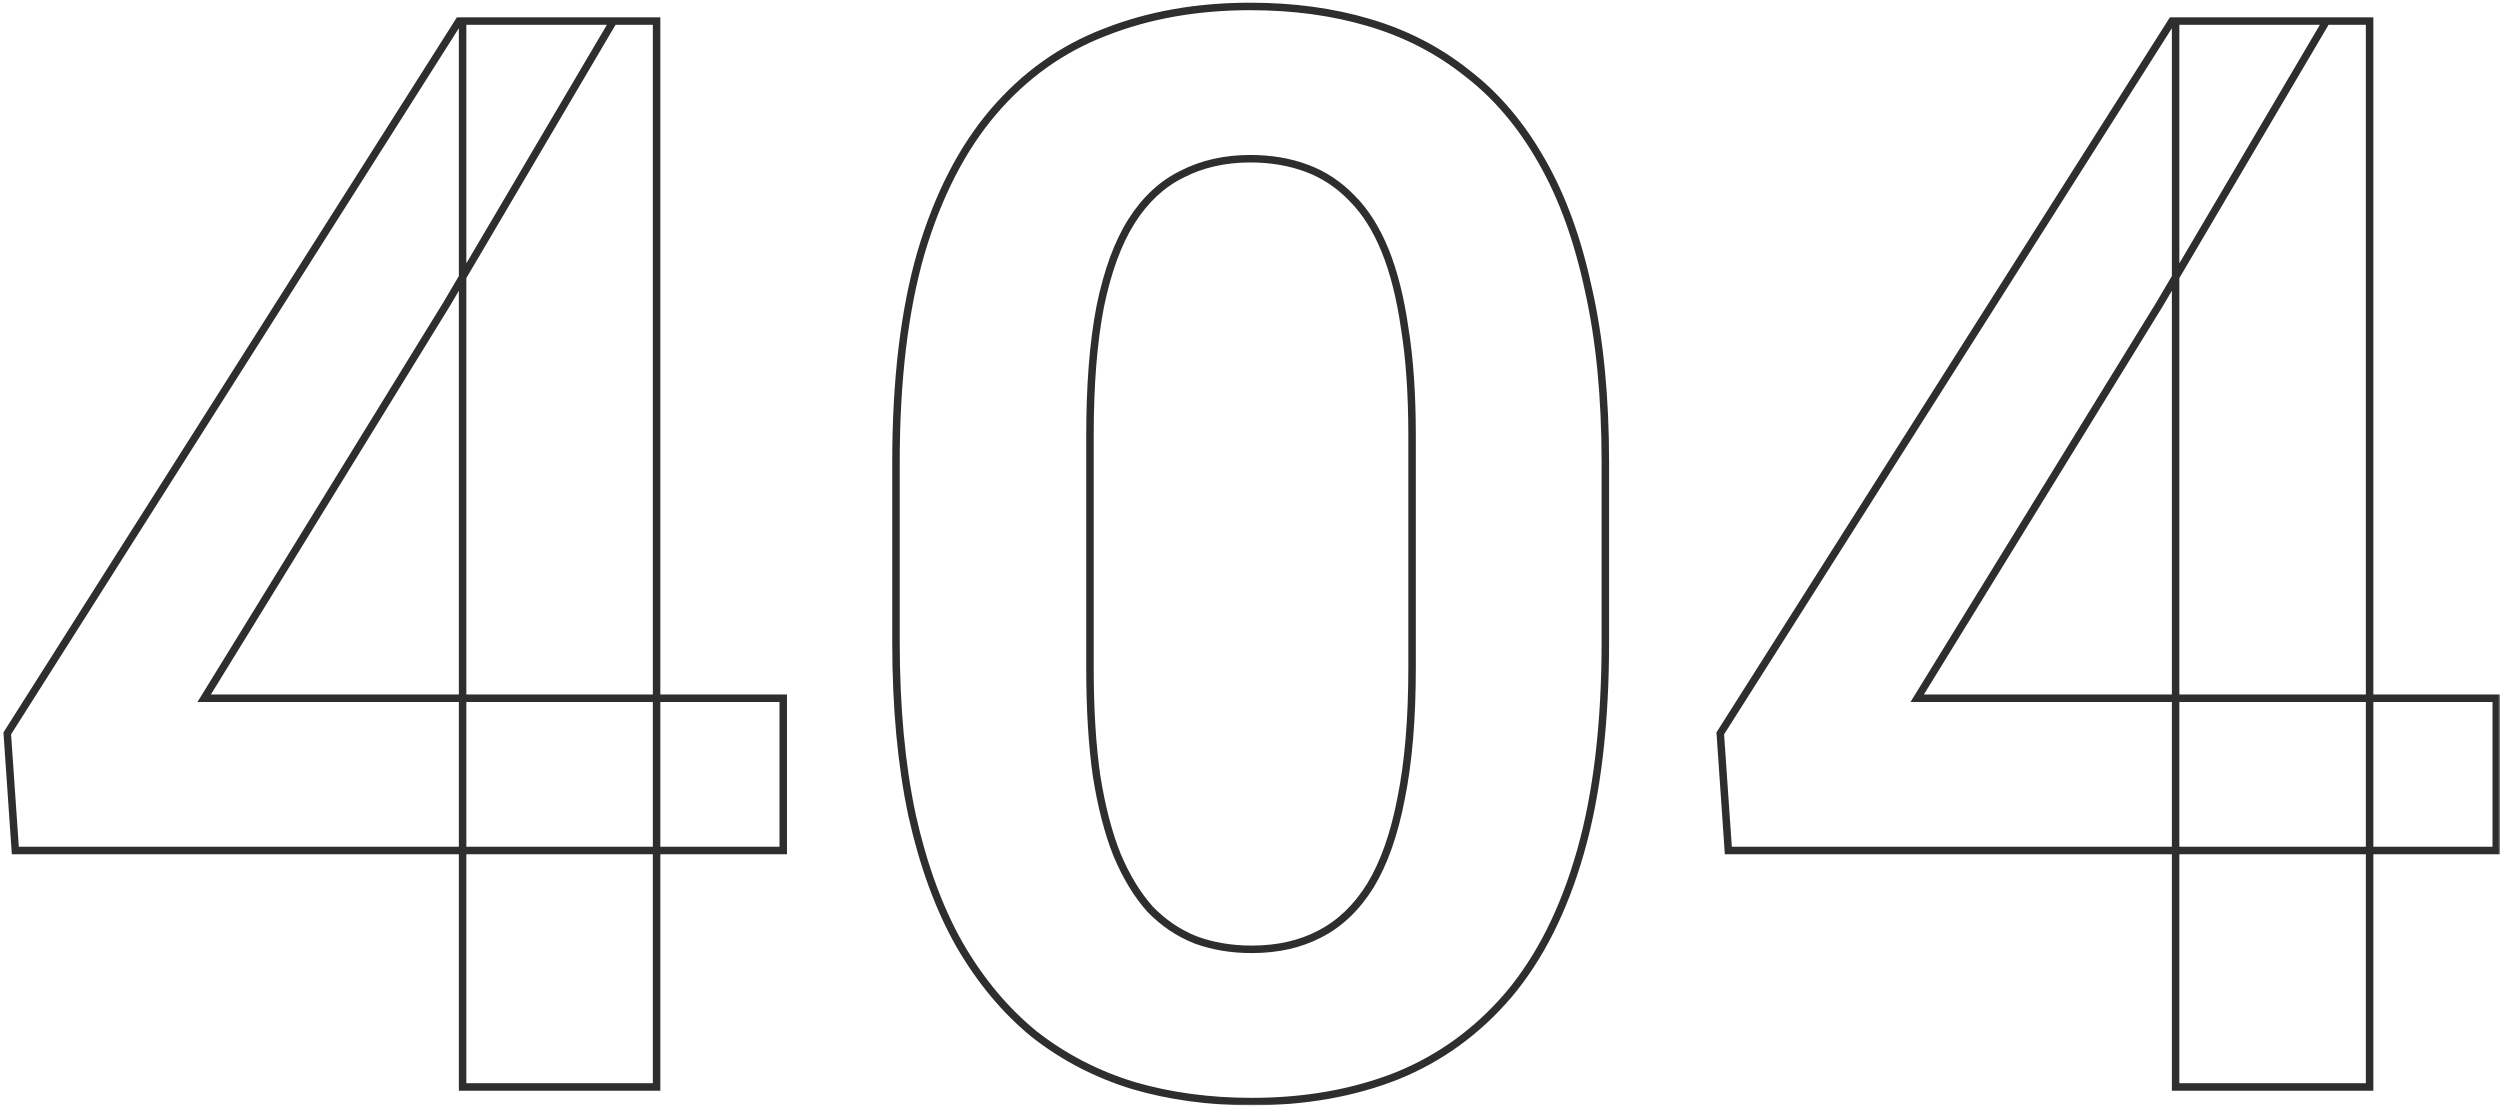 <svg width="667" height="295" viewBox="0 0 667 295" fill="none" xmlns="http://www.w3.org/2000/svg">
<mask id="path-1-outside-1_5276_39440" maskUnits="userSpaceOnUse" x="0" y="0" width="667" height="295" fill="black">
<rect fill="white" width="667" height="295"/>
<path d="M208.969 186.289V226.914H4.086L1.938 195.664L122.445 5.625H163.656L119.125 81.211L54.477 186.289H208.969ZM175.18 5.625V290H123.422V5.625H175.18ZM428.305 123.398V171.25C428.305 193.125 426.091 211.81 421.664 227.305C417.237 242.799 410.857 255.495 402.523 265.391C394.19 275.156 384.229 282.383 372.641 287.07C361.052 291.628 348.161 293.906 333.969 293.906C322.641 293.906 312.094 292.474 302.328 289.609C292.562 286.615 283.773 282.057 275.961 275.938C268.279 269.688 261.638 261.745 256.039 252.109C250.57 242.474 246.339 230.951 243.344 217.539C240.479 204.128 239.047 188.698 239.047 171.25V123.398C239.047 101.523 241.26 82.904 245.688 67.539C250.245 52.175 256.69 39.609 265.023 29.844C273.357 20.078 283.318 12.982 294.906 8.555C306.495 3.997 319.385 1.719 333.578 1.719C345.036 1.719 355.583 3.151 365.219 6.016C374.984 8.88 383.708 13.372 391.391 19.492C399.203 25.482 405.844 33.294 411.312 42.93C416.781 52.435 420.948 63.893 423.812 77.305C426.807 90.586 428.305 105.951 428.305 123.398ZM376.742 178.281V116.172C376.742 105.234 376.091 95.729 374.789 87.656C373.617 79.453 371.859 72.487 369.516 66.758C367.172 61.029 364.242 56.406 360.727 52.891C357.211 49.245 353.174 46.575 348.617 44.883C344.06 43.19 339.047 42.344 333.578 42.344C326.807 42.344 320.753 43.711 315.414 46.445C310.076 49.05 305.583 53.216 301.938 58.945C298.292 64.674 295.492 72.292 293.539 81.797C291.716 91.172 290.805 102.63 290.805 116.172V178.281C290.805 189.219 291.391 198.789 292.562 206.992C293.865 215.195 295.688 222.227 298.031 228.086C300.505 233.945 303.435 238.763 306.82 242.539C310.336 246.185 314.372 248.919 318.93 250.742C323.487 252.435 328.5 253.281 333.969 253.281C340.87 253.281 346.924 251.914 352.133 249.18C357.471 246.445 361.964 242.148 365.609 236.289C369.255 230.299 371.99 222.552 373.812 213.047C375.766 203.411 376.742 191.823 376.742 178.281ZM666 186.289V226.914H461.117L458.969 195.664L579.477 5.625H620.688L576.156 81.211L511.508 186.289H666ZM632.211 5.625V290H580.453V5.625H632.211Z"/>
</mask>
<path d="M208.969 186.289H209.969V185.289H208.969V186.289ZM208.969 226.914V227.914H209.969V226.914H208.969ZM4.086 226.914L3.088 226.983L3.152 227.914H4.086V226.914ZM1.938 195.664L1.093 195.129L0.917 195.405L0.94 195.733L1.938 195.664ZM122.445 5.625V4.625H121.895L121.601 5.089L122.445 5.625ZM163.656 5.625L164.518 6.133L165.406 4.625H163.656V5.625ZM119.125 81.211L119.977 81.735L119.982 81.727L119.987 81.719L119.125 81.211ZM54.477 186.289L53.625 185.765L52.687 187.289H54.477V186.289ZM175.18 5.625H176.18V4.625H175.18V5.625ZM175.18 290V291H176.18V290H175.18ZM123.422 290H122.422V291H123.422V290ZM123.422 5.625V4.625H122.422V5.625H123.422ZM207.969 186.289V226.914H209.969V186.289H207.969ZM208.969 225.914H4.086V227.914H208.969V225.914ZM5.084 226.845L2.935 195.595L0.94 195.733L3.088 226.983L5.084 226.845ZM2.782 196.2L123.29 6.161L121.601 5.089L1.093 195.129L2.782 196.2ZM122.445 6.625H163.656V4.625H122.445V6.625ZM162.795 5.117L118.263 80.703L119.987 81.719L164.518 6.133L162.795 5.117ZM118.273 80.687L53.625 185.765L55.328 186.813L119.977 81.735L118.273 80.687ZM54.477 187.289H208.969V185.289H54.477V187.289ZM174.18 5.625V290H176.18V5.625H174.18ZM175.18 289H123.422V291H175.18V289ZM124.422 290V5.625H122.422V290H124.422ZM123.422 6.625H175.18V4.625H123.422V6.625ZM421.664 227.305L420.703 227.03L421.664 227.305ZM402.523 265.391L403.284 266.04L403.288 266.035L402.523 265.391ZM372.641 287.07L373.007 288.001L373.016 287.997L372.641 287.07ZM302.328 289.609L302.035 290.566L302.047 290.569L302.328 289.609ZM275.961 275.938L275.33 276.713L275.337 276.719L275.344 276.725L275.961 275.938ZM256.039 252.109L255.169 252.603L255.174 252.612L256.039 252.109ZM243.344 217.539L242.366 217.748L242.368 217.757L243.344 217.539ZM245.688 67.539L244.729 67.255L244.727 67.262L245.688 67.539ZM265.023 29.844L264.263 29.195L265.023 29.844ZM294.906 8.555L295.263 9.489L295.272 9.485L294.906 8.555ZM365.219 6.016L364.934 6.974L364.937 6.975L365.219 6.016ZM391.391 19.492L390.768 20.274L390.775 20.28L390.782 20.286L391.391 19.492ZM411.312 42.93L410.443 43.423L410.446 43.428L411.312 42.93ZM423.812 77.305L422.834 77.514L422.837 77.525L423.812 77.305ZM374.789 87.656L373.799 87.798L373.8 87.807L373.802 87.816L374.789 87.656ZM360.727 52.891L360.007 53.585L360.013 53.591L360.019 53.598L360.727 52.891ZM348.617 44.883L348.269 45.82L348.617 44.883ZM315.414 46.445L315.852 47.344L315.861 47.34L315.87 47.335L315.414 46.445ZM293.539 81.797L292.559 81.596L292.557 81.606L293.539 81.797ZM292.562 206.992L291.573 207.134L291.574 207.141L291.575 207.149L292.562 206.992ZM298.031 228.086L297.103 228.457L297.106 228.466L297.11 228.475L298.031 228.086ZM306.82 242.539L306.076 243.207L306.088 243.22L306.1 243.233L306.82 242.539ZM318.93 250.742L318.558 251.671L318.57 251.675L318.582 251.68L318.93 250.742ZM352.133 249.18L351.677 248.29L351.668 248.294L352.133 249.18ZM365.609 236.289L366.458 236.817L366.464 236.809L365.609 236.289ZM373.812 213.047L372.832 212.848L372.83 212.859L373.812 213.047ZM427.305 123.398V171.25H429.305V123.398H427.305ZM427.305 171.25C427.305 193.063 425.097 211.65 420.703 227.03L422.626 227.579C427.085 211.97 429.305 193.187 429.305 171.25H427.305ZM420.703 227.03C416.305 242.421 409.982 254.982 401.759 264.746L403.288 266.035C411.732 256.008 418.169 243.177 422.626 227.579L420.703 227.03ZM401.763 264.742C393.531 274.388 383.701 281.518 372.266 286.143L373.016 287.997C384.757 283.248 394.849 275.924 403.284 266.04L401.763 264.742ZM372.275 286.14C360.818 290.645 348.054 292.906 333.969 292.906V294.906C348.269 294.906 361.286 292.61 373.007 288.001L372.275 286.14ZM333.969 292.906C322.725 292.906 312.274 291.485 302.61 288.65L302.047 290.569C311.913 293.463 322.556 294.906 333.969 294.906V292.906ZM302.621 288.653C292.969 285.693 284.291 281.192 276.578 275.15L275.344 276.725C283.256 282.922 292.156 287.536 302.035 290.565L302.621 288.653ZM276.592 275.162C269.014 268.997 262.449 261.151 256.904 251.607L255.174 252.612C260.827 262.339 267.543 270.378 275.33 276.713L276.592 275.162ZM256.909 251.616C251.499 242.084 247.298 230.658 244.32 217.321L242.368 217.757C245.379 231.243 249.642 242.864 255.169 252.603L256.909 251.616ZM244.322 217.33C241.475 204.003 240.047 188.646 240.047 171.25H238.047C238.047 188.75 239.483 204.252 242.366 217.748L244.322 217.33ZM240.047 171.25V123.398H238.047V171.25H240.047ZM240.047 123.398C240.047 101.585 242.255 83.064 246.648 67.816L244.727 67.262C240.266 82.743 238.047 101.462 238.047 123.398H240.047ZM246.646 67.823C251.173 52.561 257.561 40.129 265.784 30.493L264.263 29.195C255.819 39.09 249.316 51.788 244.729 67.255L246.646 67.823ZM265.784 30.493C274.013 20.85 283.836 13.854 295.263 9.489L294.549 7.621C282.799 12.11 272.701 19.306 264.263 29.195L265.784 30.493ZM295.272 9.485C306.729 4.98 319.493 2.719 333.578 2.719V0.719C319.278 0.719 306.261 3.015 294.54 7.624L295.272 9.485ZM333.578 2.719C344.953 2.719 355.403 4.141 364.934 6.974L365.504 5.057C355.764 2.161 345.12 0.719 333.578 0.719V2.719ZM364.937 6.975C374.583 9.805 383.19 14.238 390.768 20.274L392.014 18.71C384.226 12.507 375.386 7.956 365.5 5.056L364.937 6.975ZM390.782 20.286C398.476 26.184 405.032 33.89 410.443 43.423L412.182 42.436C406.656 32.699 399.93 24.779 391.999 18.699L390.782 20.286ZM410.446 43.428C415.851 52.824 419.987 64.18 422.835 77.514L424.79 77.096C421.909 63.607 417.711 52.046 412.179 42.431L410.446 43.428ZM422.837 77.525C425.812 90.717 427.305 106.005 427.305 123.398H429.305C429.305 105.896 427.803 90.455 424.788 77.085L422.837 77.525ZM377.742 178.281V116.172H375.742V178.281H377.742ZM377.742 116.172C377.742 105.198 377.089 95.637 375.776 87.497L373.802 87.816C375.093 95.822 375.742 105.271 375.742 116.172H377.742ZM375.779 87.515C374.599 79.256 372.825 72.205 370.441 66.379L368.59 67.136C370.894 72.769 372.635 79.65 373.799 87.798L375.779 87.515ZM370.441 66.379C368.059 60.556 365.063 55.813 361.434 52.184L360.019 53.598C363.421 56.999 366.285 61.501 368.59 67.136L370.441 66.379ZM361.446 52.197C357.831 48.447 353.669 45.693 348.965 43.945L348.269 45.82C352.68 47.459 356.591 50.042 360.007 53.585L361.446 52.197ZM348.965 43.945C344.284 42.206 339.151 41.344 333.578 41.344V43.344C338.943 43.344 343.836 44.174 348.269 45.82L348.965 43.945ZM333.578 41.344C326.669 41.344 320.455 42.74 314.958 45.555L315.87 47.335C321.05 44.682 326.945 43.344 333.578 43.344V41.344ZM314.976 45.547C309.449 48.243 304.824 52.546 301.094 58.408L302.781 59.482C306.342 53.886 310.703 49.856 315.852 47.344L314.976 45.547ZM301.094 58.408C297.361 64.274 294.527 72.018 292.56 81.596L294.519 81.998C296.457 72.565 299.222 65.075 302.781 59.482L301.094 58.408ZM292.557 81.606C290.718 91.064 289.805 102.59 289.805 116.172H291.805C291.805 102.67 292.714 91.28 294.521 81.988L292.557 81.606ZM289.805 116.172V178.281H291.805V116.172H289.805ZM289.805 178.281C289.805 189.252 290.392 198.872 291.573 207.134L293.552 206.851C292.389 198.707 291.805 189.185 291.805 178.281H289.805ZM291.575 207.149C292.885 215.404 294.724 222.511 297.103 228.457L298.96 227.715C296.651 221.942 294.844 214.987 293.55 206.835L291.575 207.149ZM297.11 228.475C299.617 234.411 302.6 239.33 306.076 243.207L307.565 241.872C304.269 238.196 301.394 233.479 298.952 227.697L297.11 228.475ZM306.1 243.233C309.711 246.978 313.865 249.793 318.558 251.671L319.301 249.814C314.879 248.045 310.961 245.392 307.54 241.845L306.1 243.233ZM318.582 251.68C323.263 253.419 328.396 254.281 333.969 254.281V252.281C328.604 252.281 323.711 251.451 319.278 249.805L318.582 251.68ZM333.969 254.281C341.004 254.281 347.223 252.887 352.598 250.065L351.668 248.294C346.626 250.941 340.736 252.281 333.969 252.281V254.281ZM352.589 250.07C358.112 247.241 362.731 242.807 366.458 236.817L364.76 235.761C361.196 241.49 356.831 245.65 351.677 248.29L352.589 250.07ZM366.464 236.809C370.19 230.687 372.957 222.816 374.795 213.235L372.83 212.859C371.022 222.288 368.32 229.912 364.755 235.769L366.464 236.809ZM374.793 213.246C376.763 203.525 377.742 191.867 377.742 178.281H375.742C375.742 191.779 374.768 203.297 372.832 212.848L374.793 213.246ZM666 186.289H667V185.289H666V186.289ZM666 226.914V227.914H667V226.914H666ZM461.117 226.914L460.12 226.983L460.184 227.914H461.117V226.914ZM458.969 195.664L458.124 195.129L457.949 195.405L457.971 195.733L458.969 195.664ZM579.477 5.625V4.625H578.927L578.632 5.089L579.477 5.625ZM620.688 5.625L621.549 6.133L622.437 4.625H620.688V5.625ZM576.156 81.211L577.008 81.735L577.013 81.727L577.018 81.719L576.156 81.211ZM511.508 186.289L510.656 185.765L509.718 187.289H511.508V186.289ZM632.211 5.625H633.211V4.625H632.211V5.625ZM632.211 290V291H633.211V290H632.211ZM580.453 290H579.453V291H580.453V290ZM580.453 5.625V4.625H579.453V5.625H580.453ZM665 186.289V226.914H667V186.289H665ZM666 225.914H461.117V227.914H666V225.914ZM462.115 226.845L459.966 195.595L457.971 195.733L460.12 226.983L462.115 226.845ZM459.813 196.2L580.321 6.161L578.632 5.089L458.124 195.129L459.813 196.2ZM579.477 6.625H620.688V4.625H579.477V6.625ZM619.826 5.117L575.295 80.703L577.018 81.719L621.549 6.133L619.826 5.117ZM575.305 80.687L510.656 185.765L512.36 186.813L577.008 81.735L575.305 80.687ZM511.508 187.289H666V185.289H511.508V187.289ZM631.211 5.625V290H633.211V5.625H631.211ZM632.211 289H580.453V291H632.211V289ZM581.453 290V5.625H579.453V290H581.453ZM580.453 6.625H632.211V4.625H580.453V6.625Z" fill="#2E2E2E" mask="url(#path-1-outside-1_5276_39440)"/>
</svg>
